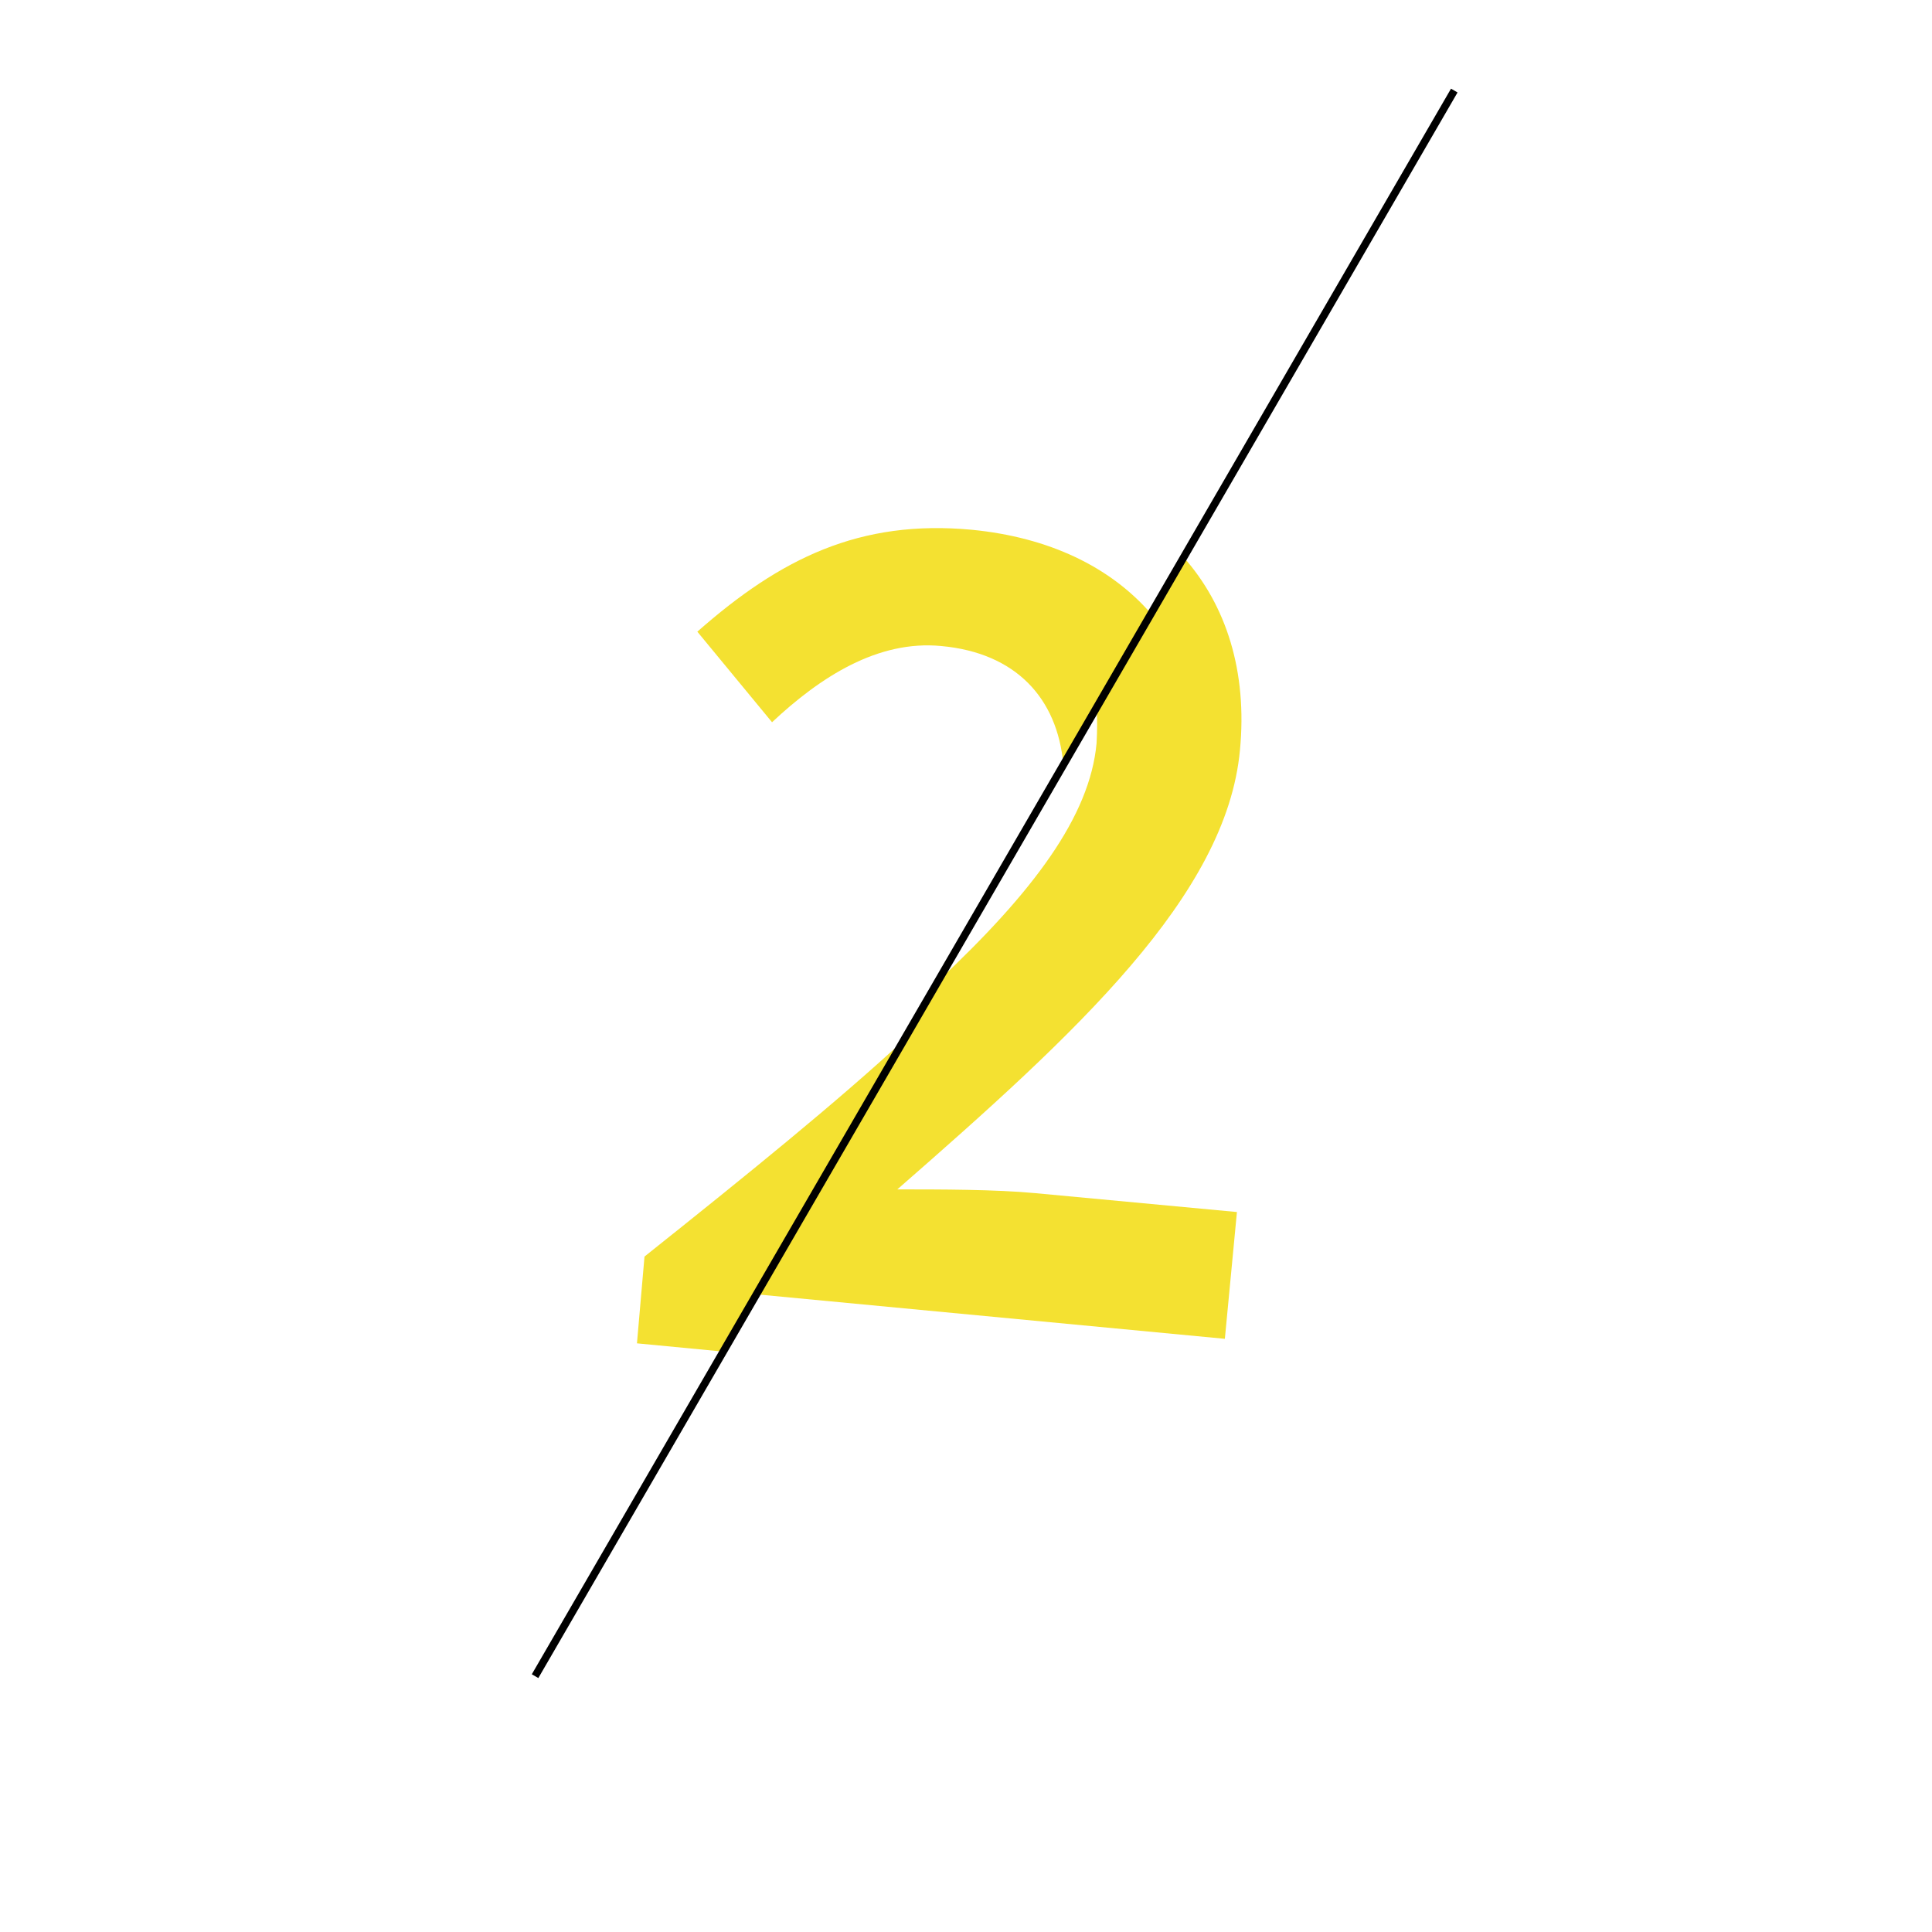 <?xml version="1.0" encoding="utf-8"?>
<!-- Generator: Adobe Illustrator 25.3.1, SVG Export Plug-In . SVG Version: 6.00 Build 0)  -->
<svg version="1.1" id="Laag_1" xmlns="http://www.w3.org/2000/svg" xmlns:xlink="http://www.w3.org/1999/xlink" x="0px" y="0px"
	 viewBox="0 0 256 256" style="enable-background:new 0 0 256 256;" xml:space="preserve">
<style type="text/css">
	.st0{fill:#FFFFFF;stroke:#00B92B;stroke-width:4;stroke-miterlimit:10;}
	.st1{fill:none;}
	.st2{fill:none;stroke:#00B92B;stroke-width:4;stroke-linecap:round;stroke-linejoin:round;stroke-miterlimit:10;}
	.st3{fill:#FFFFFF;}
	.st4{fill:none;stroke:#000000;stroke-miterlimit:10;}
	.st5{fill:#00B92B;}
	.st6{fill:none;stroke:#00B92B;stroke-width:4;stroke-miterlimit:10;}
	.st7{fill:#FFFFFF;stroke:#00B92B;stroke-width:4;stroke-linecap:round;stroke-linejoin:round;stroke-miterlimit:10;}
	.st8{fill:#F4E131;}
	.st9{fill:none;stroke:#00B92B;stroke-width:4;stroke-linecap:round;stroke-miterlimit:10;}
</style>
<rect class="st1" width="256" height="256"/>
<g>
	<path class="st8" d="M85.4,166.5L84.4,178l11.5,1.1l24-41.4C110.8,146.1,99.2,155.5,85.4,166.5z"/>
	<path class="st8" d="M128.8,70.2c-14.9-1.4-25.4,3.8-36.4,13.5l9.9,12c6.4-6,14-10.9,22.4-10.1c9.9,0.9,15.4,6.9,16.2,15.7l11.6-20
		C147.1,75.1,139,71.2,128.8,70.2z"/>
	<path class="st8" d="M145.3,93.6c0.1,1.5,0.1,3.2,0,4.9c-0.9,9.7-8.4,19.7-21.1,31.6l-24,41.4l62.1,5.9l1.6-16.8l-26.7-2.5
		c-5.3-0.5-12.6-0.5-18.3-0.5c23.7-20.7,43.6-38.9,45.4-58.2c1-10.4-1.8-19.2-7.5-25.6L145.3,93.6z"/>
</g>
<line class="st4" x1="70.9" y1="222.1" x2="192.7" y2="12"/>
</svg>
